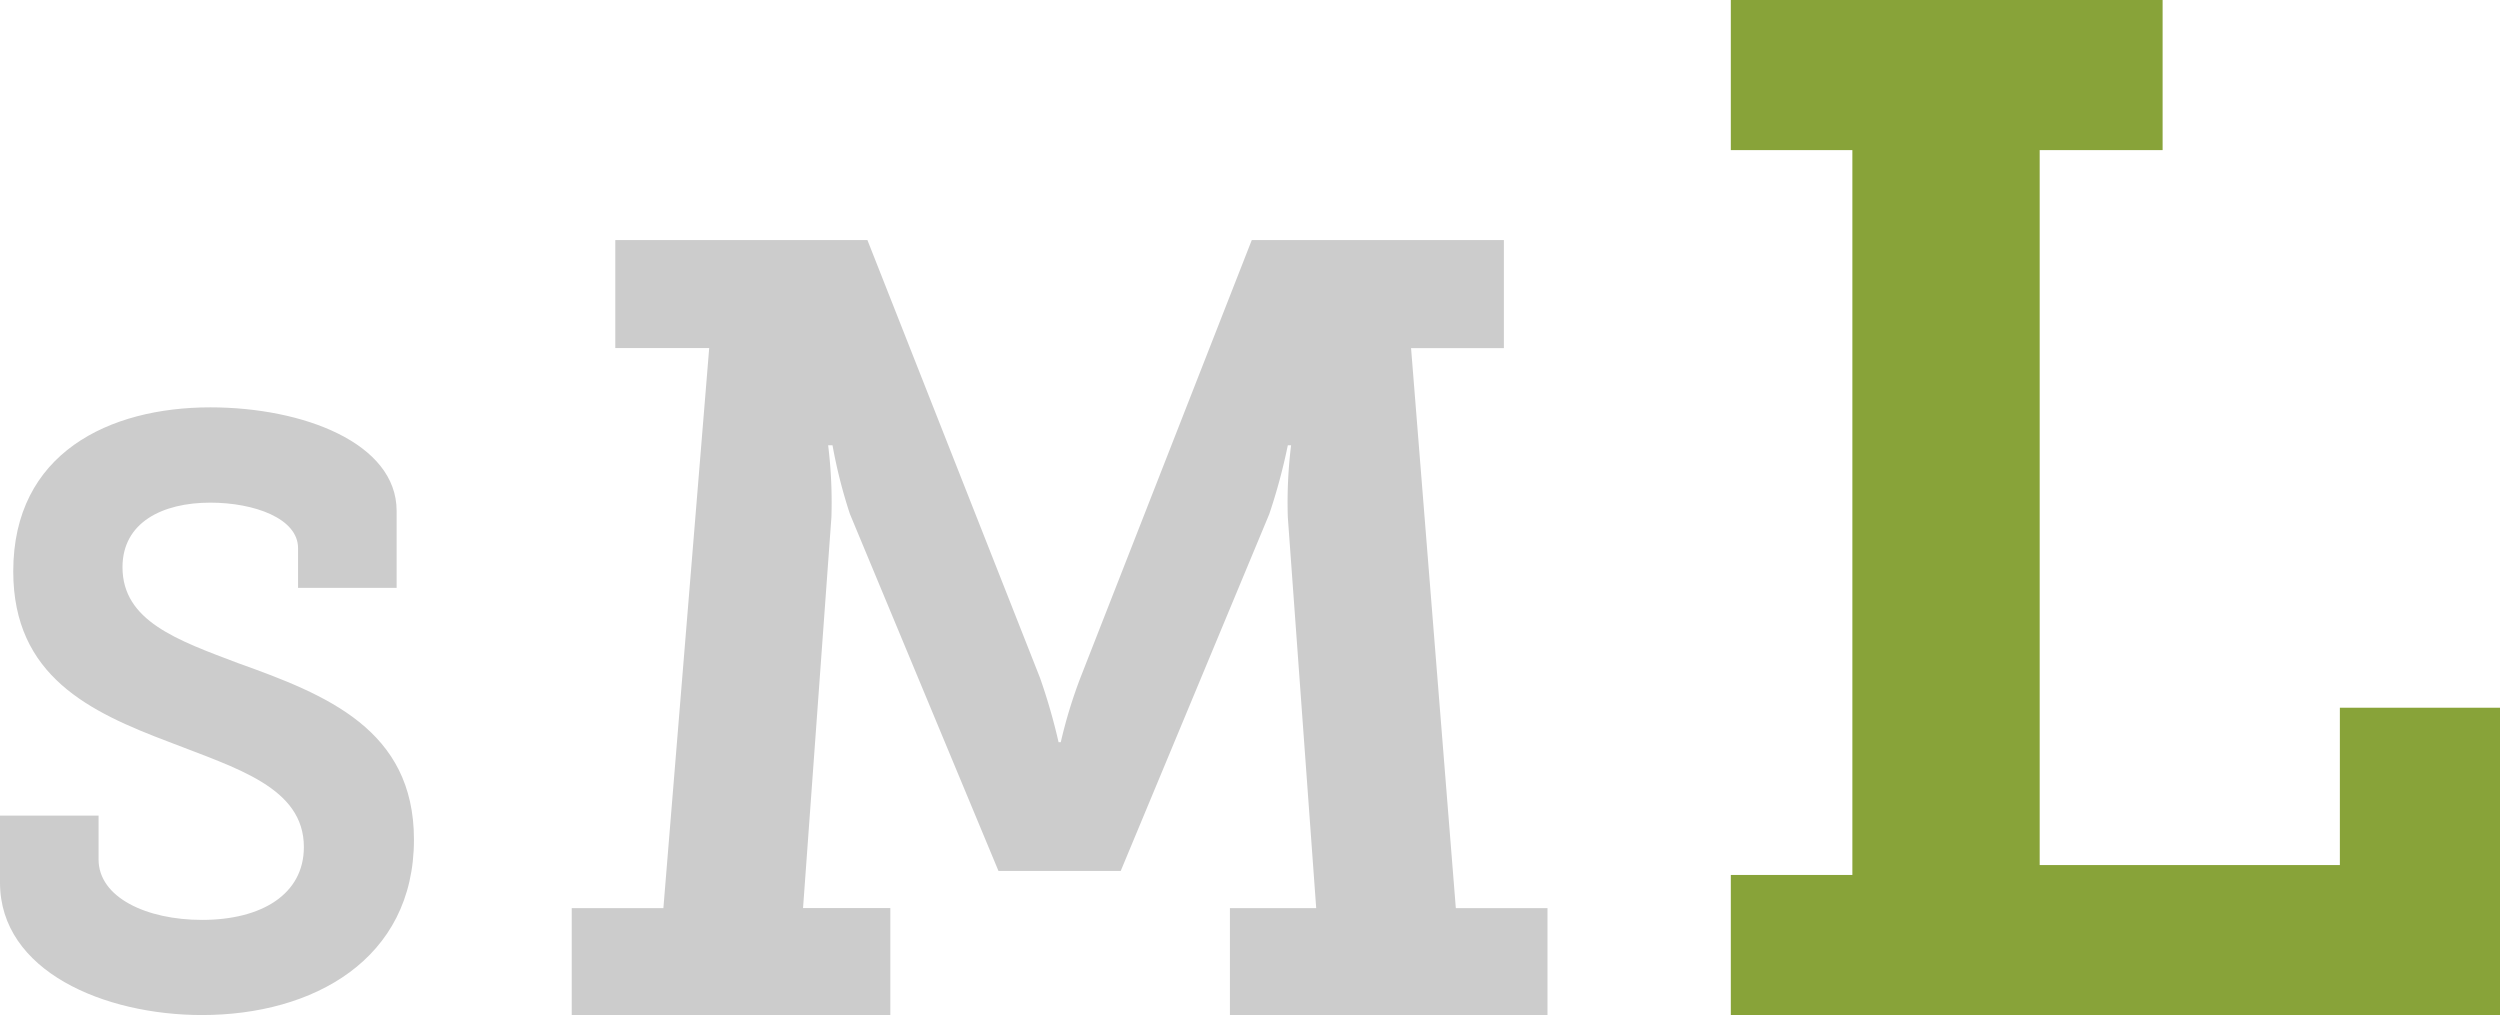 <svg id="icon_Company_Large" data-name="icon Company Large" xmlns="http://www.w3.org/2000/svg" width="98.513" height="39.999" viewBox="0 0 98.513 39.999">
  <g id="Gruppe_3492" data-name="Gruppe 3492" transform="translate(0 16.053)">
    <path id="Pfad_442" data-name="Pfad 442" d="M12.033,39.066v1.728c0,1.5,1.893,2.383,4.077,2.383,2.349,0,4.013-1.011,4.013-2.871,0-2.348-2.643-3.1-5.318-4.143-3.1-1.174-6.134-2.579-6.134-6.721,0-4.666,3.785-6.462,7.765-6.462,3.655,0,7.342,1.405,7.342,4.079v3.035H19.894V28.529c0-1.174-1.728-1.794-3.459-1.794-1.891,0-3.459.782-3.459,2.544,0,2.12,2.154,2.873,4.568,3.785,3.46,1.239,6.917,2.609,6.917,6.948,0,4.731-3.982,6.914-8.352,6.914-3.85,0-7.96-1.727-7.96-5.22V39.066h3.883Z" transform="translate(-8.149 -22.981)" fill="#ccc"/>
  </g>
  <g id="Gruppe_3493" data-name="Gruppe 3493" transform="translate(22.529 9.461)">
    <path id="Pfad_443" data-name="Pfad 443" d="M37.437,40.736h3.612l1.805-22.067h-3.7V14.413h9.935l6.8,17.248a23.188,23.188,0,0,1,.732,2.537h.087a19.22,19.22,0,0,1,.773-2.537l6.753-17.248h9.935v4.256H70.511l1.764,22.067h3.612v4.215H63.373V40.736h3.4l-1.118-15.4a18.311,18.311,0,0,1,.129-2.838h-.129a22.927,22.927,0,0,1-.731,2.711L59.07,39.272H54.253L48.4,25.208a19.923,19.923,0,0,1-.687-2.711h-.172a18.416,18.416,0,0,1,.129,2.838l-1.118,15.4h3.44v4.215H37.437Z" transform="translate(-37.437 -14.413)" fill="#ccc"/>
  </g>
  <g id="Gruppe_3494" data-name="Gruppe 3494" transform="translate(68.203)">
    <path id="Pfad_444" data-name="Pfad 444" d="M96.811,36.59h4.79V8.027h-4.79V2.112h17.015V8.027h-4.844V36.2h11.829V30h6.31V42.111H96.811Z" transform="translate(-96.811 -2.112)" fill="#88a339"/>
  </g>
</svg>
